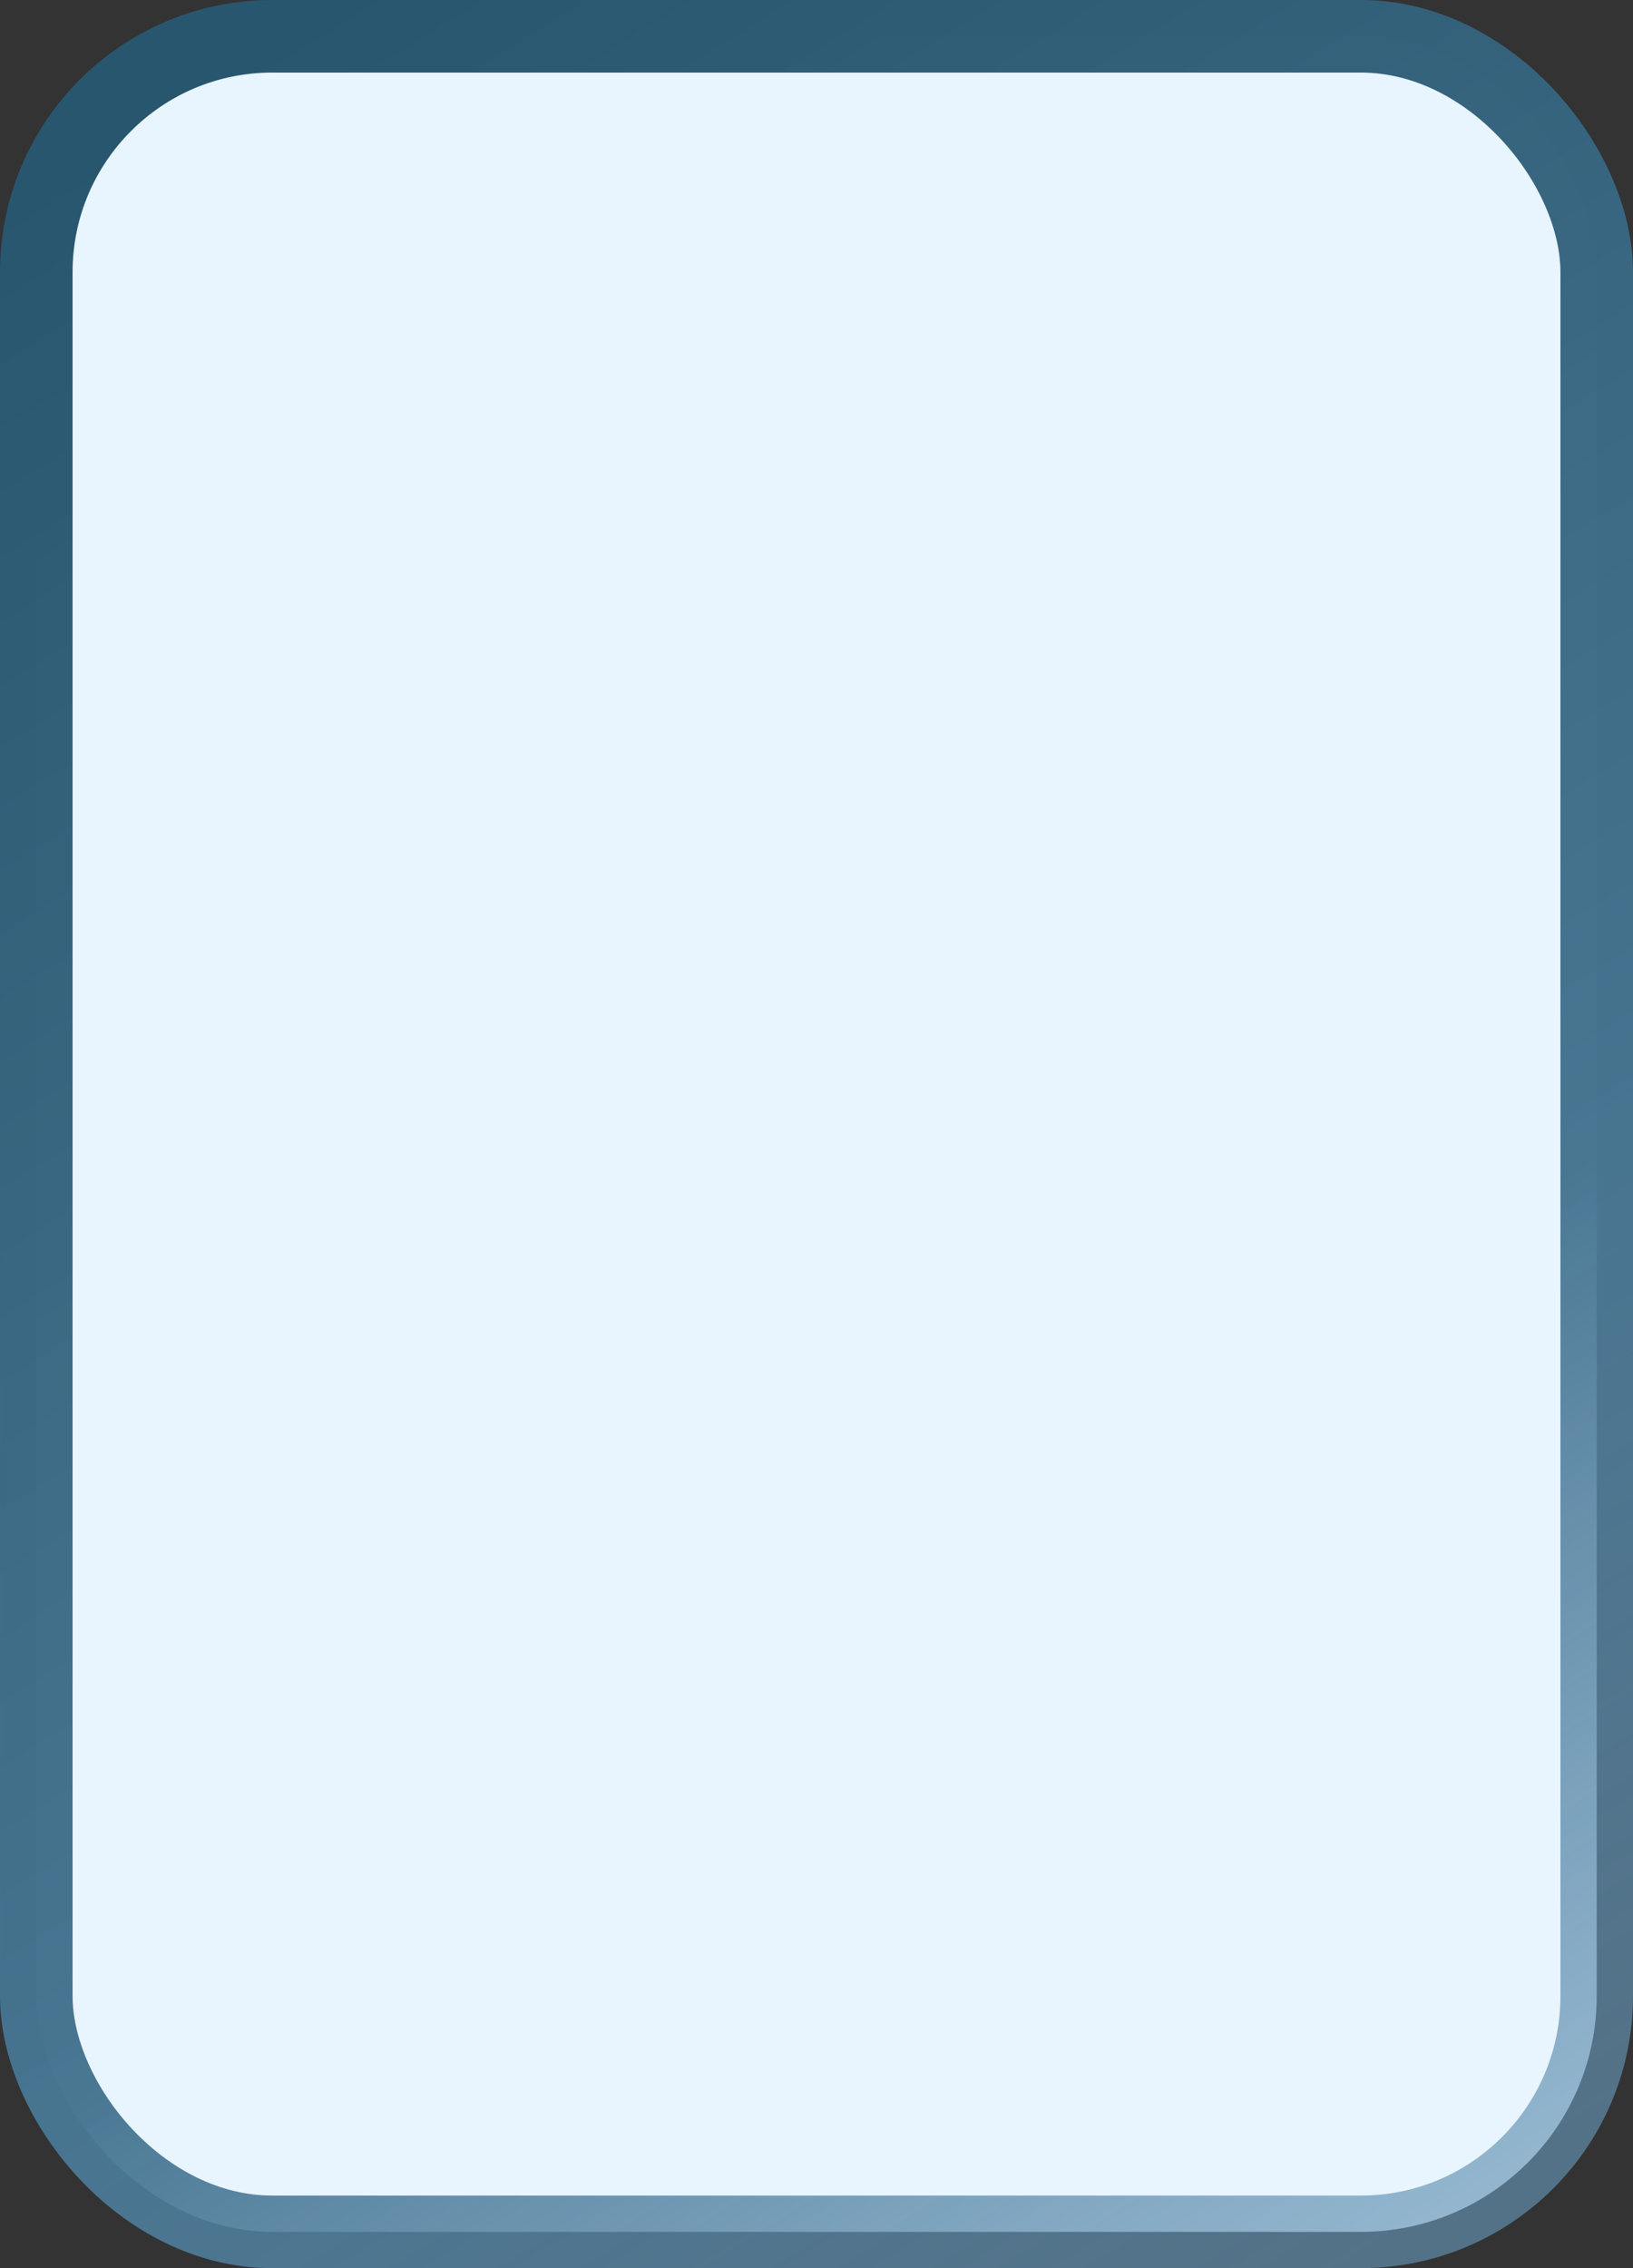 <svg width="180" height="250" viewBox="0 0 180 250" fill="none" xmlns="http://www.w3.org/2000/svg">
<rect x="0" y="0" width="180" height="250" fill="#333333" stroke="none"/>
<rect x="4" y="4" width="172" height="242" rx="26" fill="#E8F5FF" stroke="url(#paint0_linear_2138_10726)" stroke-width="8"/>
<defs>
<linearGradient id="paint0_linear_2138_10726" x1="20" y1="10" x2="163.5" y2="241" gradientUnits="userSpaceOnUse">
<stop stop-color="#28566E"/>
<stop offset="0.667" stop-color="#477591" stop-opacity="0.99"/>
<stop offset="1" stop-color="#6593B4" stop-opacity="0.65"/>
</linearGradient>
</defs>
</svg>

